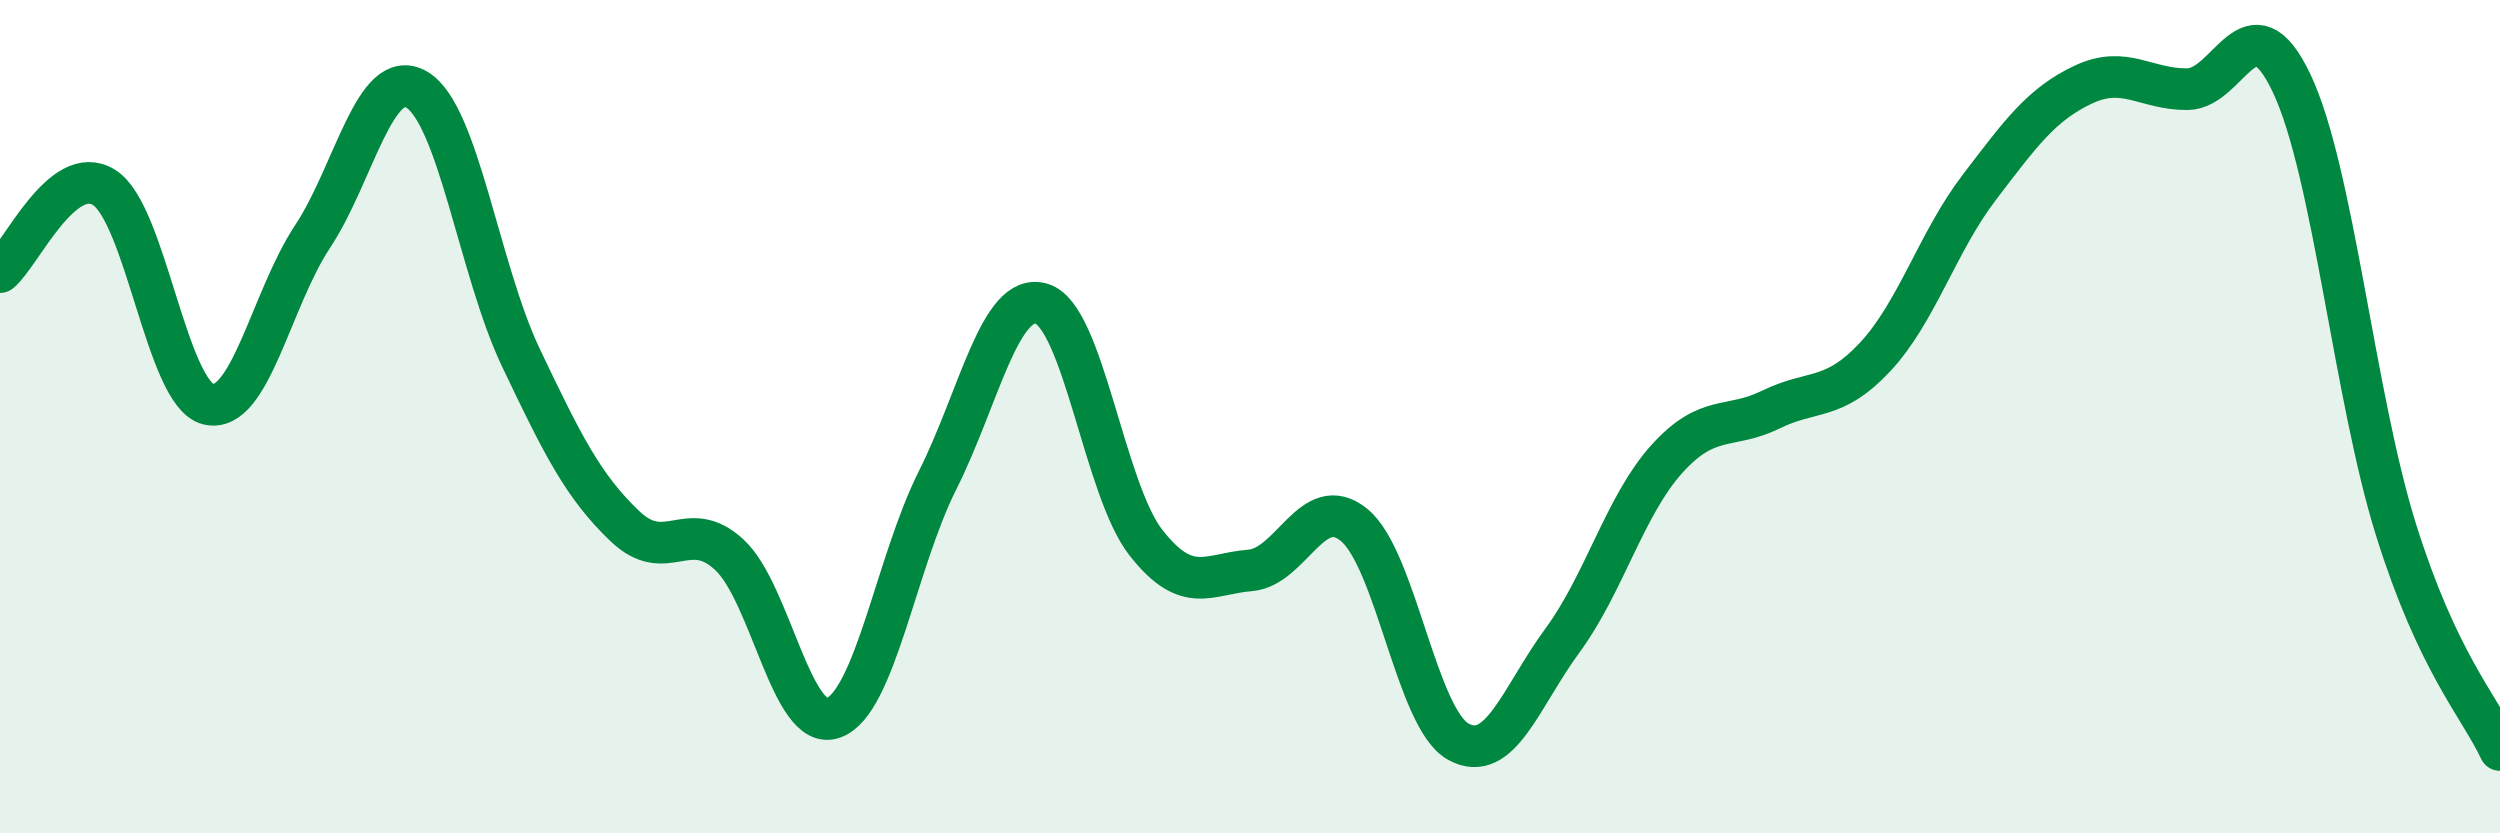 
    <svg width="60" height="20" viewBox="0 0 60 20" xmlns="http://www.w3.org/2000/svg">
      <path
        d="M 0,6.53 C 0.5,6.12 1.5,3.87 2.5,4.5 C 3.5,5.13 4,9.46 5,9.7 C 6,9.94 6.5,7.19 7.5,5.68 C 8.5,4.17 9,1.57 10,2.15 C 11,2.73 11.5,6.48 12.5,8.58 C 13.5,10.68 14,11.68 15,12.63 C 16,13.58 16.5,12.39 17.5,13.31 C 18.5,14.23 19,17.59 20,17.23 C 21,16.87 21.5,13.52 22.5,11.53 C 23.5,9.54 24,6.99 25,7.29 C 26,7.59 26.5,11.74 27.5,13.02 C 28.5,14.3 29,13.77 30,13.69 C 31,13.61 31.5,11.78 32.5,12.6 C 33.5,13.42 34,17.25 35,17.8 C 36,18.35 36.5,16.73 37.5,15.37 C 38.5,14.01 39,12.13 40,11.02 C 41,9.91 41.5,10.32 42.5,9.83 C 43.5,9.34 44,9.64 45,8.57 C 46,7.5 46.5,5.81 47.5,4.5 C 48.5,3.19 49,2.5 50,2.03 C 51,1.56 51.5,2.15 52.5,2.14 C 53.5,2.13 54,-0.11 55,2 C 56,4.11 56.5,9.5 57.5,12.7 C 58.5,15.9 59.5,16.94 60,18L60 20L0 20Z"
        fill="#008740"
        opacity="0.1"
        stroke-linecap="round"
        stroke-linejoin="round"
      />
      <path
        d="M 0,6.53 C 0.5,6.12 1.5,3.87 2.5,4.5 C 3.5,5.13 4,9.46 5,9.7 C 6,9.94 6.5,7.19 7.5,5.68 C 8.5,4.17 9,1.57 10,2.15 C 11,2.73 11.5,6.48 12.5,8.58 C 13.5,10.68 14,11.68 15,12.63 C 16,13.58 16.5,12.39 17.5,13.31 C 18.5,14.23 19,17.59 20,17.23 C 21,16.87 21.5,13.52 22.5,11.53 C 23.5,9.54 24,6.99 25,7.29 C 26,7.59 26.5,11.74 27.5,13.02 C 28.5,14.3 29,13.77 30,13.69 C 31,13.61 31.5,11.78 32.5,12.6 C 33.5,13.42 34,17.25 35,17.8 C 36,18.35 36.5,16.73 37.5,15.37 C 38.5,14.01 39,12.13 40,11.02 C 41,9.91 41.5,10.32 42.5,9.83 C 43.5,9.34 44,9.64 45,8.57 C 46,7.5 46.5,5.81 47.5,4.5 C 48.5,3.19 49,2.5 50,2.03 C 51,1.56 51.5,2.15 52.5,2.14 C 53.5,2.13 54,-0.11 55,2 C 56,4.11 56.5,9.5 57.5,12.7 C 58.5,15.9 59.5,16.94 60,18"
        stroke="#008740"
        stroke-width="1"
        fill="none"
        stroke-linecap="round"
        stroke-linejoin="round"
      />
    </svg>
  
